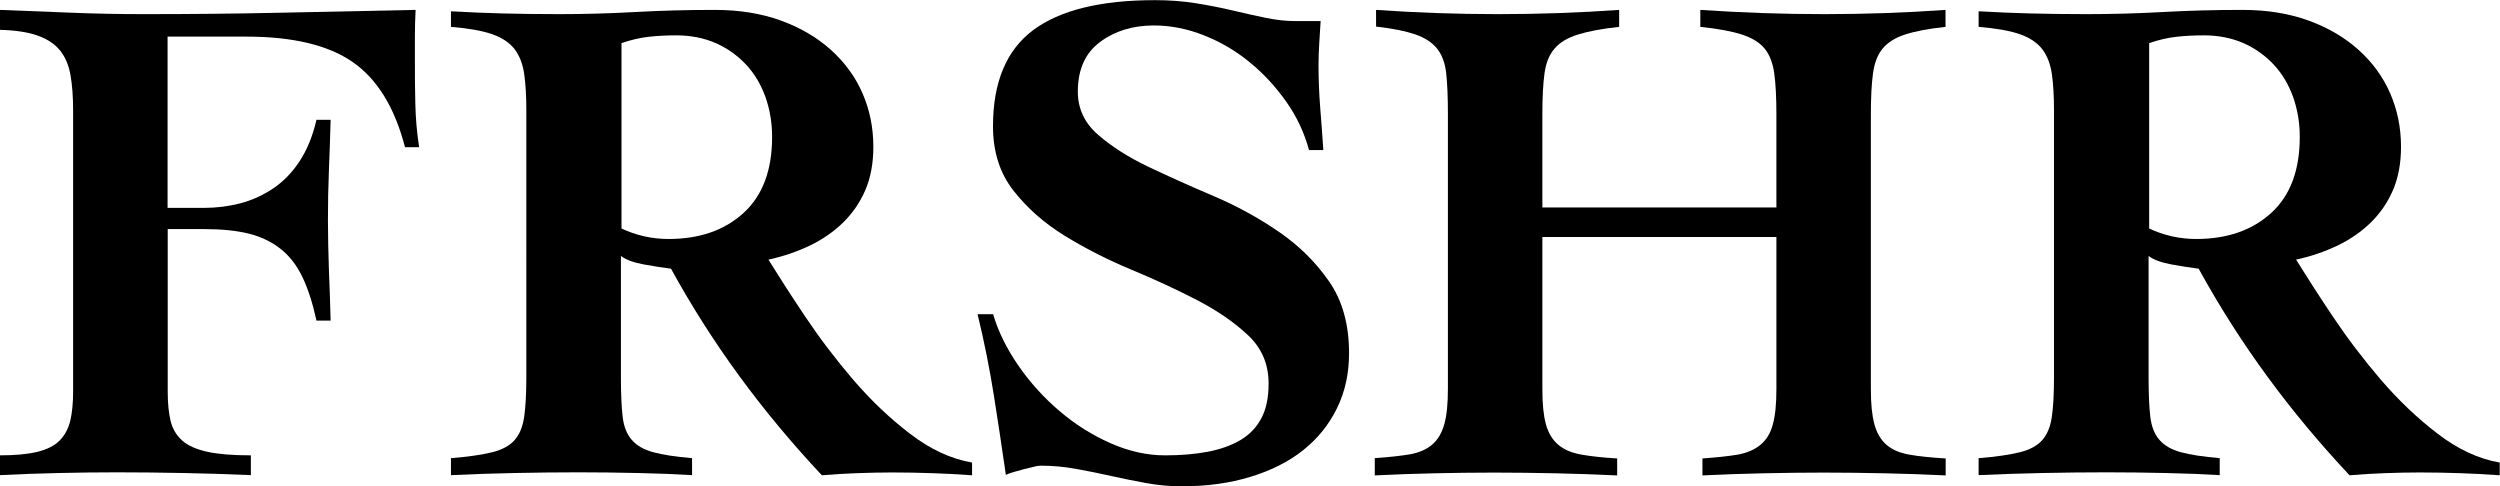 <?xml version="1.0" encoding="UTF-8"?>
<svg id="Layer_2" data-name="Layer 2" xmlns="http://www.w3.org/2000/svg" viewBox="0 0 176.79 34.39">
  <g id="Layer_1-2" data-name="Layer 1">
    <g>
      <path d="M11.86,14.7h2.59c.86,0,1.71-.11,2.54-.32.83-.22,1.6-.57,2.32-1.05.72-.48,1.34-1.12,1.87-1.92.53-.8.93-1.78,1.2-2.94h1c-.03,1.16-.07,2.34-.12,3.54-.05,1.2-.07,2.38-.07,3.54s.03,2.38.07,3.56c.05,1.18.09,2.37.12,3.56h-1c-.27-1.23-.6-2.26-1-3.09-.4-.83-.92-1.5-1.55-1.99-.63-.5-1.38-.85-2.24-1.07-.86-.21-1.91-.32-3.14-.32h-2.59v11.51c0,.8.07,1.48.2,2.04.13.56.41,1.03.82,1.4.42.37,1.01.63,1.79.8.78.17,1.8.25,3.07.25v1.4c-1.6-.07-3.17-.12-4.74-.15-1.56-.03-3.14-.05-4.74-.05-1.4,0-2.77.02-4.14.05-1.36.03-2.74.08-4.14.15v-1.4c1.1,0,1.98-.08,2.67-.25.68-.17,1.2-.43,1.57-.8.36-.37.61-.83.75-1.4.13-.57.2-1.25.2-2.04V7.78c0-.93-.06-1.74-.18-2.44-.12-.7-.36-1.28-.72-1.74-.37-.47-.89-.82-1.57-1.07-.68-.25-1.59-.39-2.72-.42V.7c1.69.07,3.4.13,5.11.2,1.71.07,3.41.1,5.11.1,3.22,0,6.42-.03,9.6-.1,3.17-.07,6.37-.13,9.59-.2-.03.6-.05,1.2-.05,1.79v1.74c0,1.03,0,2.06.03,3.09.02,1.03.11,2.06.27,3.09h-1c-.73-2.82-1.97-4.83-3.71-6.03-1.74-1.2-4.25-1.79-7.5-1.79h-5.58v12.11Z"/>
      <path d="M31.92.8c1.23.07,2.43.12,3.61.15,1.18.03,2.52.05,4.01.05,1.79,0,3.59-.05,5.38-.15,1.79-.1,3.67-.15,5.63-.15,1.73,0,3.28.25,4.66.75,1.38.5,2.56,1.19,3.54,2.07.98.88,1.73,1.9,2.24,3.07s.77,2.43.77,3.79c0,1.16-.19,2.19-.57,3.07-.38.88-.91,1.64-1.57,2.29-.67.65-1.45,1.19-2.34,1.62-.9.43-1.88.77-2.94,1,.7,1.13,1.56,2.47,2.59,4.01,1.03,1.54,2.17,3.04,3.41,4.49,1.25,1.45,2.58,2.72,4.01,3.81,1.43,1.1,2.89,1.78,4.39,2.04v.9c-.97-.07-1.9-.12-2.82-.15-.91-.03-1.85-.05-2.82-.05-.83,0-1.66.02-2.49.05-.83.03-1.66.08-2.49.15-2.09-2.23-4.03-4.55-5.81-6.98-1.78-2.43-3.4-4.97-4.86-7.63-.56-.07-1.21-.17-1.92-.3-.72-.13-1.26-.33-1.62-.6v8.62c0,1.13.04,2.04.12,2.74.08.7.3,1.25.65,1.65.35.4.85.69,1.52.87.66.18,1.58.32,2.74.42v1.2c-1.16-.07-2.43-.12-3.81-.15-1.38-.03-2.78-.05-4.21-.05-1.53,0-3.04.02-4.54.05-1.5.03-2.99.08-4.49.15v-1.2c1.23-.1,2.2-.24,2.92-.42.71-.18,1.25-.47,1.59-.87.35-.4.57-.95.67-1.65.1-.7.15-1.61.15-2.74V7.78c0-1-.05-1.84-.15-2.54-.1-.7-.32-1.28-.67-1.75-.35-.46-.88-.82-1.59-1.07-.72-.25-1.69-.42-2.92-.52V.8ZM43.93,16.15c1.06.5,2.18.75,3.34.75,2.19,0,3.96-.61,5.31-1.84,1.35-1.23,2.02-3.02,2.02-5.38,0-1-.16-1.94-.47-2.82-.32-.88-.77-1.65-1.37-2.29s-1.31-1.15-2.14-1.52c-.83-.36-1.76-.55-2.79-.55-.66,0-1.31.03-1.94.1-.63.07-1.28.22-1.94.45v13.11Z"/>
      <path d="M92.57,10.62c-.33-1.23-.87-2.38-1.62-3.44-.75-1.06-1.61-1.99-2.59-2.79-.98-.8-2.05-1.43-3.22-1.89-1.16-.46-2.34-.7-3.54-.7-1.49,0-2.77.39-3.81,1.17-1.05.78-1.57,1.95-1.57,3.51,0,1.2.47,2.21,1.42,3.04.95.83,2.14,1.59,3.56,2.27,1.43.68,2.97,1.37,4.61,2.07,1.65.7,3.18,1.54,4.61,2.52,1.43.98,2.62,2.15,3.56,3.51.95,1.36,1.42,3.06,1.42,5.08,0,1.43-.28,2.73-.85,3.89-.57,1.16-1.36,2.15-2.39,2.97s-2.28,1.45-3.74,1.89c-1.46.45-3.09.67-4.88.67-.83,0-1.66-.08-2.49-.23-.83-.15-1.65-.32-2.47-.5-.81-.18-1.64-.35-2.47-.5-.83-.15-1.66-.23-2.49-.23-.13,0-.31.02-.52.08-.22.05-.45.11-.7.17-.25.07-.49.13-.72.2-.23.07-.42.13-.55.2-.27-1.86-.55-3.74-.85-5.63-.3-1.89-.68-3.8-1.15-5.73h1.1c.36,1.23.96,2.44,1.79,3.64.83,1.2,1.8,2.27,2.92,3.22,1.11.95,2.32,1.7,3.61,2.27,1.3.57,2.57.85,3.84.85,1.1,0,2.09-.08,2.99-.25.9-.17,1.67-.44,2.32-.82.65-.38,1.15-.9,1.49-1.54.35-.65.52-1.47.52-2.47,0-1.36-.48-2.5-1.45-3.41-.96-.91-2.17-1.74-3.61-2.49-1.45-.75-3.01-1.47-4.69-2.17-1.68-.7-3.24-1.5-4.69-2.39-1.45-.9-2.65-1.96-3.61-3.19-.96-1.23-1.44-2.74-1.44-4.54,0-3.12.95-5.39,2.84-6.8,1.89-1.41,4.77-2.12,8.62-2.12,1,0,1.96.07,2.89.22.93.15,1.81.32,2.64.52.83.2,1.61.37,2.34.52.73.15,1.41.22,2.04.22h1.8c-.03.57-.07,1.1-.1,1.6-.03.5-.05,1.01-.05,1.54,0,.97.04,1.96.12,2.99.08,1.03.16,2.03.22,2.99h-1.05Z"/>
      <path d="M97.2,32.4c1-.07,1.83-.16,2.49-.27.67-.12,1.2-.35,1.6-.7.4-.35.68-.83.85-1.45.17-.61.25-1.44.25-2.47V8.07c0-1.2-.04-2.16-.12-2.89-.08-.73-.3-1.31-.65-1.75-.35-.43-.86-.76-1.54-1-.68-.23-1.6-.42-2.77-.55V.7c2.86.2,5.73.3,8.62.3s5.75-.1,8.57-.3v1.2c-1.23.13-2.21.32-2.94.55-.73.23-1.28.57-1.64,1-.37.43-.6,1.01-.7,1.75-.1.73-.15,1.69-.15,2.89v6.58h16.55v-6.58c0-1.2-.05-2.16-.15-2.89-.1-.73-.32-1.31-.67-1.75-.35-.43-.88-.76-1.59-1-.72-.23-1.7-.42-2.97-.55V.7c2.96.2,5.88.3,8.77.3s5.75-.1,8.57-.3v1.2c-1.23.13-2.19.32-2.89.55-.7.23-1.22.57-1.57,1-.35.43-.57,1.01-.67,1.75-.1.73-.15,1.69-.15,2.89v19.44c0,1.03.08,1.85.25,2.47.17.62.45,1.1.85,1.45.4.35.94.58,1.62.7.68.12,1.54.21,2.57.27v1.2c-1.43-.07-2.87-.12-4.31-.15-1.45-.03-2.88-.05-4.31-.05s-2.86.02-4.29.05c-1.43.03-2.86.08-4.29.15v-1.2c1-.07,1.83-.16,2.49-.27.66-.12,1.2-.35,1.62-.7.42-.35.71-.83.87-1.45.17-.61.25-1.44.25-2.47v-10.77h-16.55v10.77c0,1.03.08,1.85.25,2.47.17.62.46,1.1.87,1.45.42.35.96.58,1.65.7.68.12,1.52.21,2.52.27v1.2c-1.46-.07-2.92-.12-4.36-.15-1.45-.03-2.9-.05-4.36-.05s-2.8.02-4.21.05c-1.41.03-2.82.08-4.21.15v-1.2Z"/>
      <path d="M139.95.8c1.23.07,2.43.12,3.61.15,1.18.03,2.52.05,4.01.05,1.79,0,3.59-.05,5.38-.15,1.79-.1,3.67-.15,5.63-.15,1.73,0,3.28.25,4.66.75,1.38.5,2.56,1.19,3.54,2.07.98.88,1.73,1.9,2.24,3.07s.77,2.43.77,3.79c0,1.16-.19,2.19-.57,3.07-.38.88-.91,1.64-1.57,2.29-.67.65-1.45,1.19-2.34,1.62-.9.43-1.88.77-2.94,1,.7,1.13,1.56,2.47,2.59,4.01,1.03,1.54,2.17,3.04,3.41,4.49,1.25,1.45,2.58,2.72,4.01,3.81,1.43,1.1,2.89,1.78,4.39,2.04v.9c-.97-.07-1.9-.12-2.82-.15-.91-.03-1.85-.05-2.82-.05-.83,0-1.66.02-2.49.05-.83.03-1.66.08-2.49.15-2.09-2.23-4.03-4.55-5.81-6.98-1.78-2.43-3.4-4.97-4.86-7.63-.56-.07-1.21-.17-1.92-.3-.72-.13-1.26-.33-1.62-.6v8.62c0,1.13.04,2.04.12,2.74.08.7.3,1.25.65,1.65.35.4.85.69,1.52.87.66.18,1.58.32,2.74.42v1.2c-1.16-.07-2.44-.12-3.81-.15-1.38-.03-2.79-.05-4.21-.05-1.53,0-3.04.02-4.54.05-1.5.03-2.99.08-4.49.15v-1.2c1.23-.1,2.2-.24,2.92-.42.71-.18,1.25-.47,1.59-.87.35-.4.57-.95.67-1.65.1-.7.15-1.61.15-2.74V7.78c0-1-.05-1.84-.15-2.54-.1-.7-.32-1.28-.67-1.75-.35-.46-.88-.82-1.59-1.07-.72-.25-1.69-.42-2.92-.52V.8ZM151.96,16.15c1.06.5,2.18.75,3.34.75,2.19,0,3.96-.61,5.31-1.84,1.35-1.23,2.02-3.02,2.02-5.38,0-1-.16-1.94-.47-2.82-.32-.88-.77-1.65-1.37-2.29s-1.31-1.15-2.14-1.52c-.83-.36-1.76-.55-2.79-.55-.66,0-1.31.03-1.94.1-.63.07-1.28.22-1.94.45v13.11Z"/>
    </g>
  </g>
</svg>